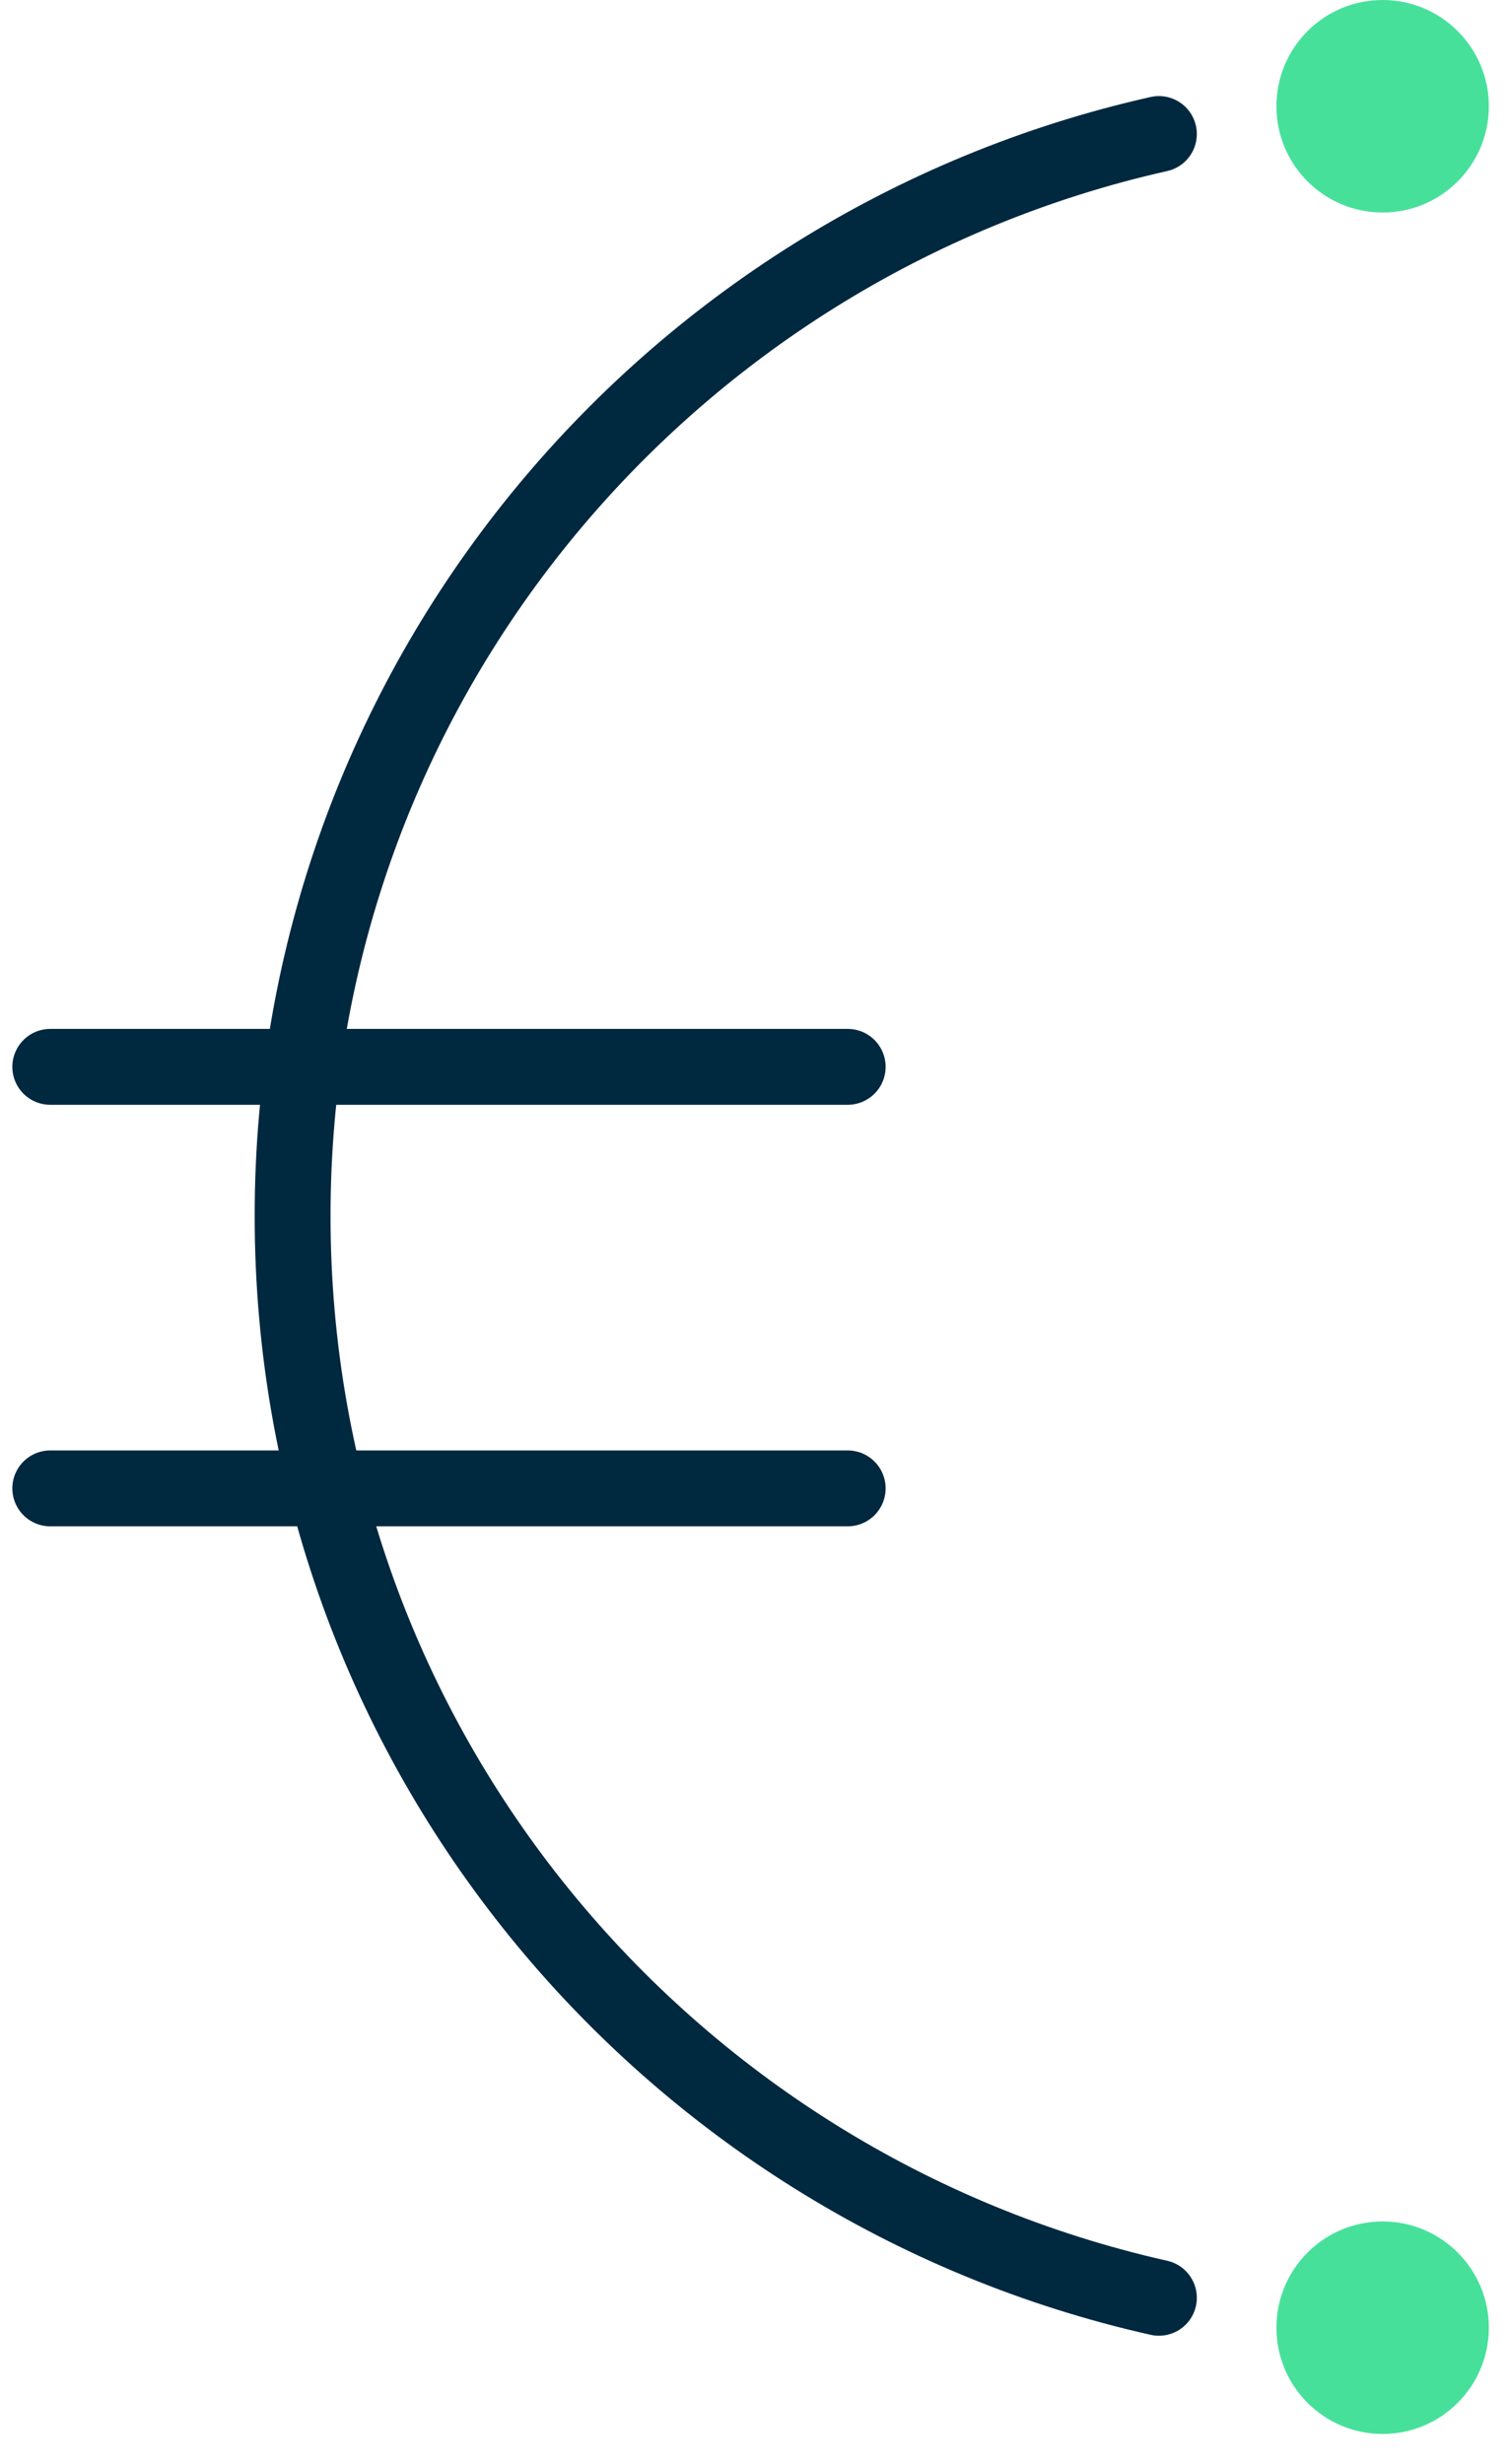 <svg width="30" height="49" viewBox="0 0 30 49" fill="none" xmlns="http://www.w3.org/2000/svg">
<path d="M1 21.214H16.864" stroke="#00283F" stroke-width="1.509" stroke-linecap="round" stroke-linejoin="round"/>
<path d="M1 29.596H16.864" stroke="#00283F" stroke-width="1.509" stroke-linecap="round" stroke-linejoin="round"/>
<path d="M27.506 4.226C28.672 4.226 29.619 3.28 29.619 2.113C29.619 0.946 28.672 0 27.506 0C26.339 0 25.393 0.946 25.393 2.113C25.393 3.28 26.339 4.226 27.506 4.226Z" fill="#47E09B"/>
<path d="M27.506 48.399C28.672 48.399 29.619 47.453 29.619 46.286C29.619 45.119 28.672 44.173 27.506 44.173C26.339 44.173 25.393 45.119 25.393 46.286C25.393 47.453 26.339 48.399 27.506 48.399Z" fill="#47E09B"/>
<path d="M23.055 2.665C13.198 4.88 5.821 13.652 5.821 24.178C5.821 34.704 13.198 43.476 23.055 45.691" stroke="#00283F" stroke-width="1.509" stroke-linecap="round" stroke-linejoin="round"/>
</svg>
